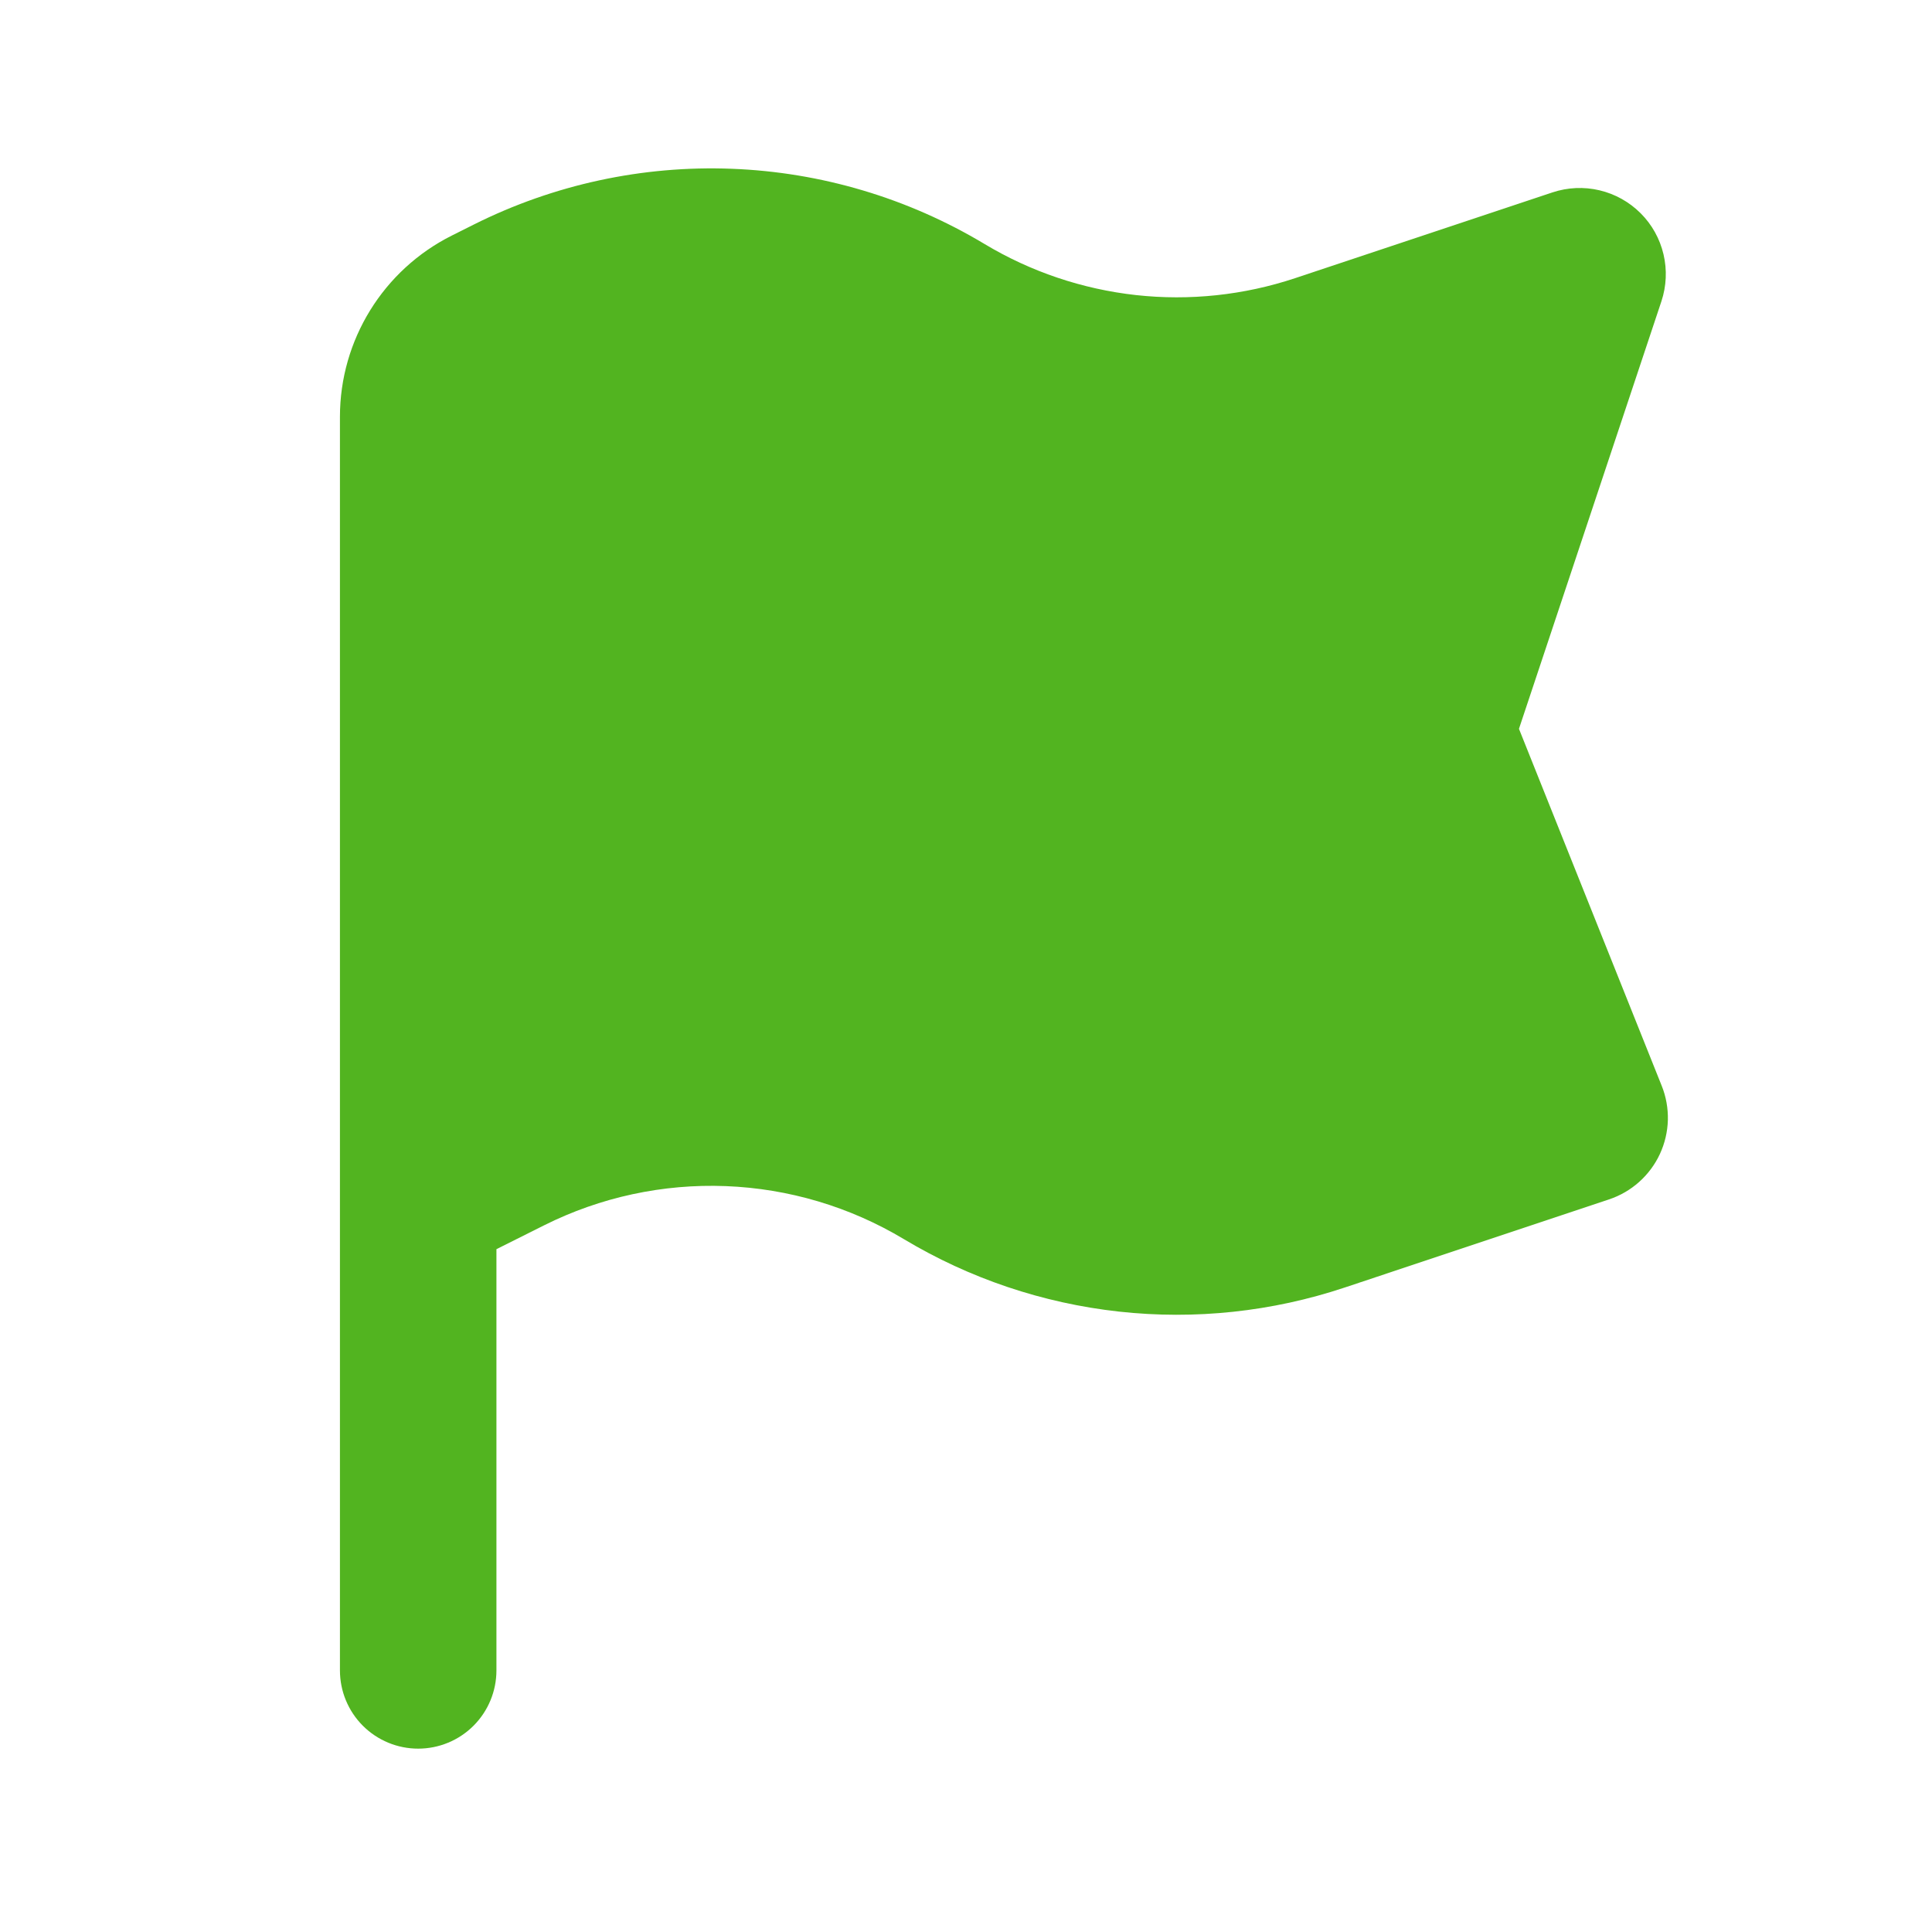 <?xml version="1.0" encoding="UTF-8"?> <svg xmlns="http://www.w3.org/2000/svg" width="42" height="42" viewBox="0 0 42 42" fill="none"><g clip-path="url(#clip0_773_289)"><path fill-rule="evenodd" clip-rule="evenodd" d="M7.39 12.493V9.06C7.39 7.393 8.332 5.867 9.824 5.12L10.307 4.878C12.043 4.01 13.97 3.594 15.909 3.669C17.848 3.743 19.737 4.305 21.401 5.303C22.406 5.907 23.531 6.286 24.697 6.415C25.862 6.543 27.042 6.417 28.155 6.047L33.751 4.182C34.081 4.073 34.434 4.057 34.772 4.137C35.11 4.217 35.419 4.389 35.665 4.635C35.911 4.88 36.083 5.189 36.163 5.528C36.243 5.866 36.227 6.219 36.118 6.549L33.021 15.844L36.124 23.604C36.219 23.84 36.264 24.094 36.258 24.349C36.251 24.604 36.192 24.855 36.085 25.086C35.978 25.317 35.824 25.524 35.634 25.694C35.444 25.864 35.221 25.993 34.979 26.074L29.232 27.99C27.654 28.516 25.98 28.695 24.326 28.513C22.672 28.331 21.077 27.794 19.65 26.938C18.477 26.234 17.145 25.838 15.778 25.785C14.411 25.732 13.052 26.025 11.829 26.637L10.792 27.156V36.313C10.792 36.764 10.613 37.197 10.294 37.516C9.975 37.835 9.542 38.014 9.091 38.014C8.64 38.014 8.207 37.835 7.888 37.516C7.569 37.197 7.39 36.764 7.39 36.313V26.105V12.493Z" fill="#52B420"></path></g><defs><clipPath id="clip0_773_289"><rect width="40.833" height="40.833" fill="white" transform="translate(0.584 0.584)"></rect></clipPath></defs></svg> 